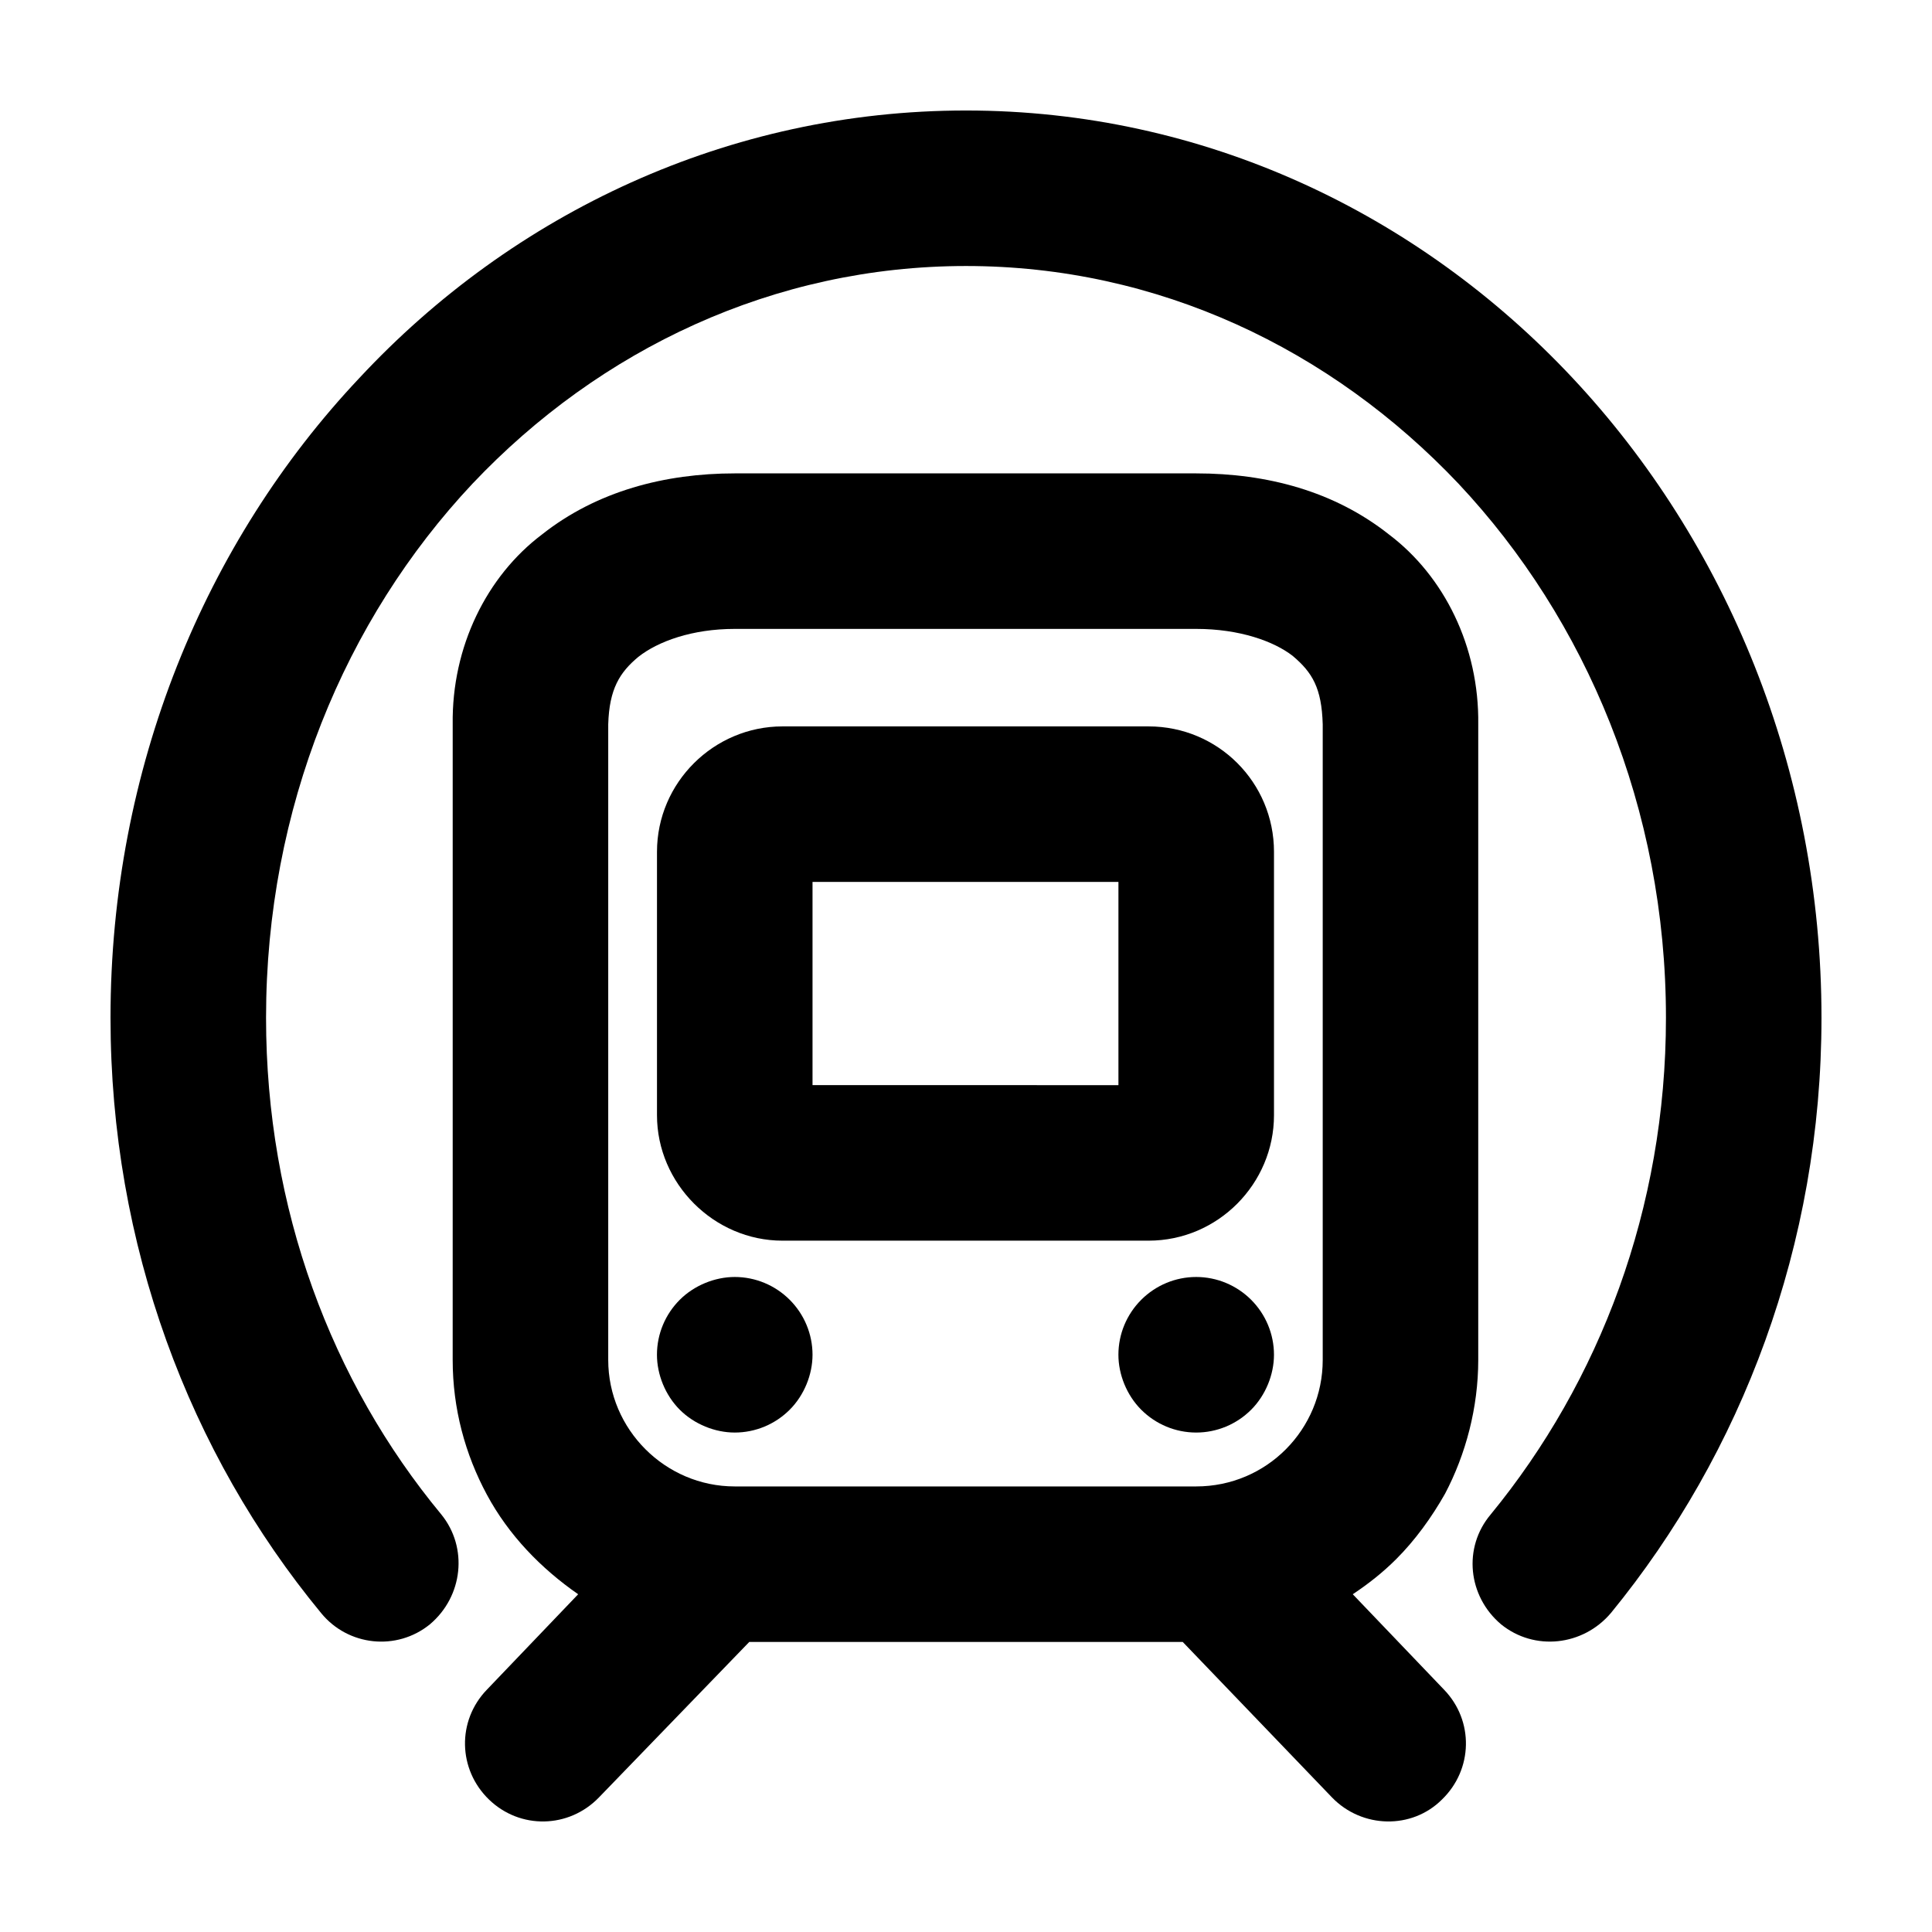 <?xml version="1.0" encoding="UTF-8"?>
<!-- Uploaded to: SVG Repo, www.svgrepo.com, Generator: SVG Repo Mixer Tools -->
<svg fill="#000000" width="800px" height="800px" version="1.1" viewBox="144 144 512 512" xmlns="http://www.w3.org/2000/svg">
 <g>
  <path d="m475.57 488.46c3.848 3.848 6.047 9.07 6.047 14.566 0 5.219-2.195 10.715-6.047 14.566-3.848 3.848-9.07 6.047-14.566 6.047s-10.715-2.195-14.566-6.047c-3.848-3.848-6.047-9.34-6.047-14.566 0-5.496 2.195-10.715 6.047-14.566 3.848-3.848 9.07-6.047 14.566-6.047s10.719 2.203 14.566 6.047z"/>
  <path d="m353.28 488.46c3.848 3.848 6.047 9.07 6.047 14.566 0 5.219-2.195 10.715-6.047 14.566-3.848 3.848-9.07 6.047-14.566 6.047-5.219 0-10.715-2.195-14.566-6.047-3.848-3.848-6.047-9.34-6.047-14.566 0-5.496 2.195-10.715 6.047-14.566 3.848-3.848 9.344-6.047 14.566-6.047 5.496 0 10.723 2.203 14.566 6.047z"/>
  <path d="m481.62 369.75v69.793c0 18.137-14.836 33.246-33.25 33.246h-97.012c-18.137 0-33.25-15.113-33.25-33.246v-69.793c0-18.41 15.113-33.246 33.25-33.246h97.008c18.414-0.004 33.254 14.832 33.254 33.246zm-41.223 61.824v-53.855l-81.07-0.004v53.855z"/>
  <path d="m535.75 447.24v57.152c0 12.641-3.301 25.004-8.793 35.449-3.57 6.316-7.969 12.363-12.918 17.312-3.57 3.57-7.422 6.594-11.543 9.34l24.184 25.281c7.969 8.242 7.691 21.16-0.551 29.125-7.969 7.969-21.16 7.691-29.129-0.551l-39.566-41.215h-114.87l-39.848 41.215c-7.969 8.242-20.883 8.52-29.129 0.551-8.242-7.969-8.52-20.883-0.551-29.125l24.184-25.281c-9.895-6.871-18.414-15.664-24.184-26.379-5.769-10.715-9.07-22.809-9.07-35.719l0.004-57.156v-111.29c-0.277-20.609 9.07-39.293 23.633-50.285 14.566-11.543 32.703-16.211 51.113-16.211h122.29c18.688 0 36.551 4.672 51.113 16.211 14.566 10.992 23.906 29.676 23.633 50.285v111.29zm-41.215 57.156v-168.45c-0.277-9.617-2.746-13.738-7.969-18.137-4.949-3.844-14.02-7.144-25.562-7.144h-122.29c-11.266 0-20.332 3.293-25.559 7.422-4.949 4.121-7.691 8.52-7.969 17.859v168.45c0 18.41 15.113 33.523 33.527 33.523h122.29c18.688 0 33.531-15.113 33.531-33.523z"/>
  <path d="m560.76 244.18c40.672 43.414 65.953 103.59 65.953 169.54 0 60.176-21.16 115.41-55.785 157.72-7.422 8.793-20.332 10.168-29.129 3.023-8.793-7.422-10.168-20.332-2.746-29.125 28.852-35.172 46.441-81.062 46.441-131.62 0-55.504-21.16-105.52-54.961-141.52-33.801-35.723-79.691-57.703-130.53-57.703s-97.008 21.98-130.81 57.707c-33.801 35.996-54.688 86.004-54.688 141.52 0 50.562 17.312 96.449 46.441 131.62 7.144 8.793 5.769 21.711-3.023 29.125-8.793 7.144-21.711 5.769-28.852-3.023-34.902-42.32-55.785-97.547-55.785-157.73 0-65.949 25.008-126.12 65.953-169.54 40.672-43.688 97.828-70.891 160.76-70.891 62.93 0 119.82 27.203 160.76 70.895z"/>
 </g>
</svg>